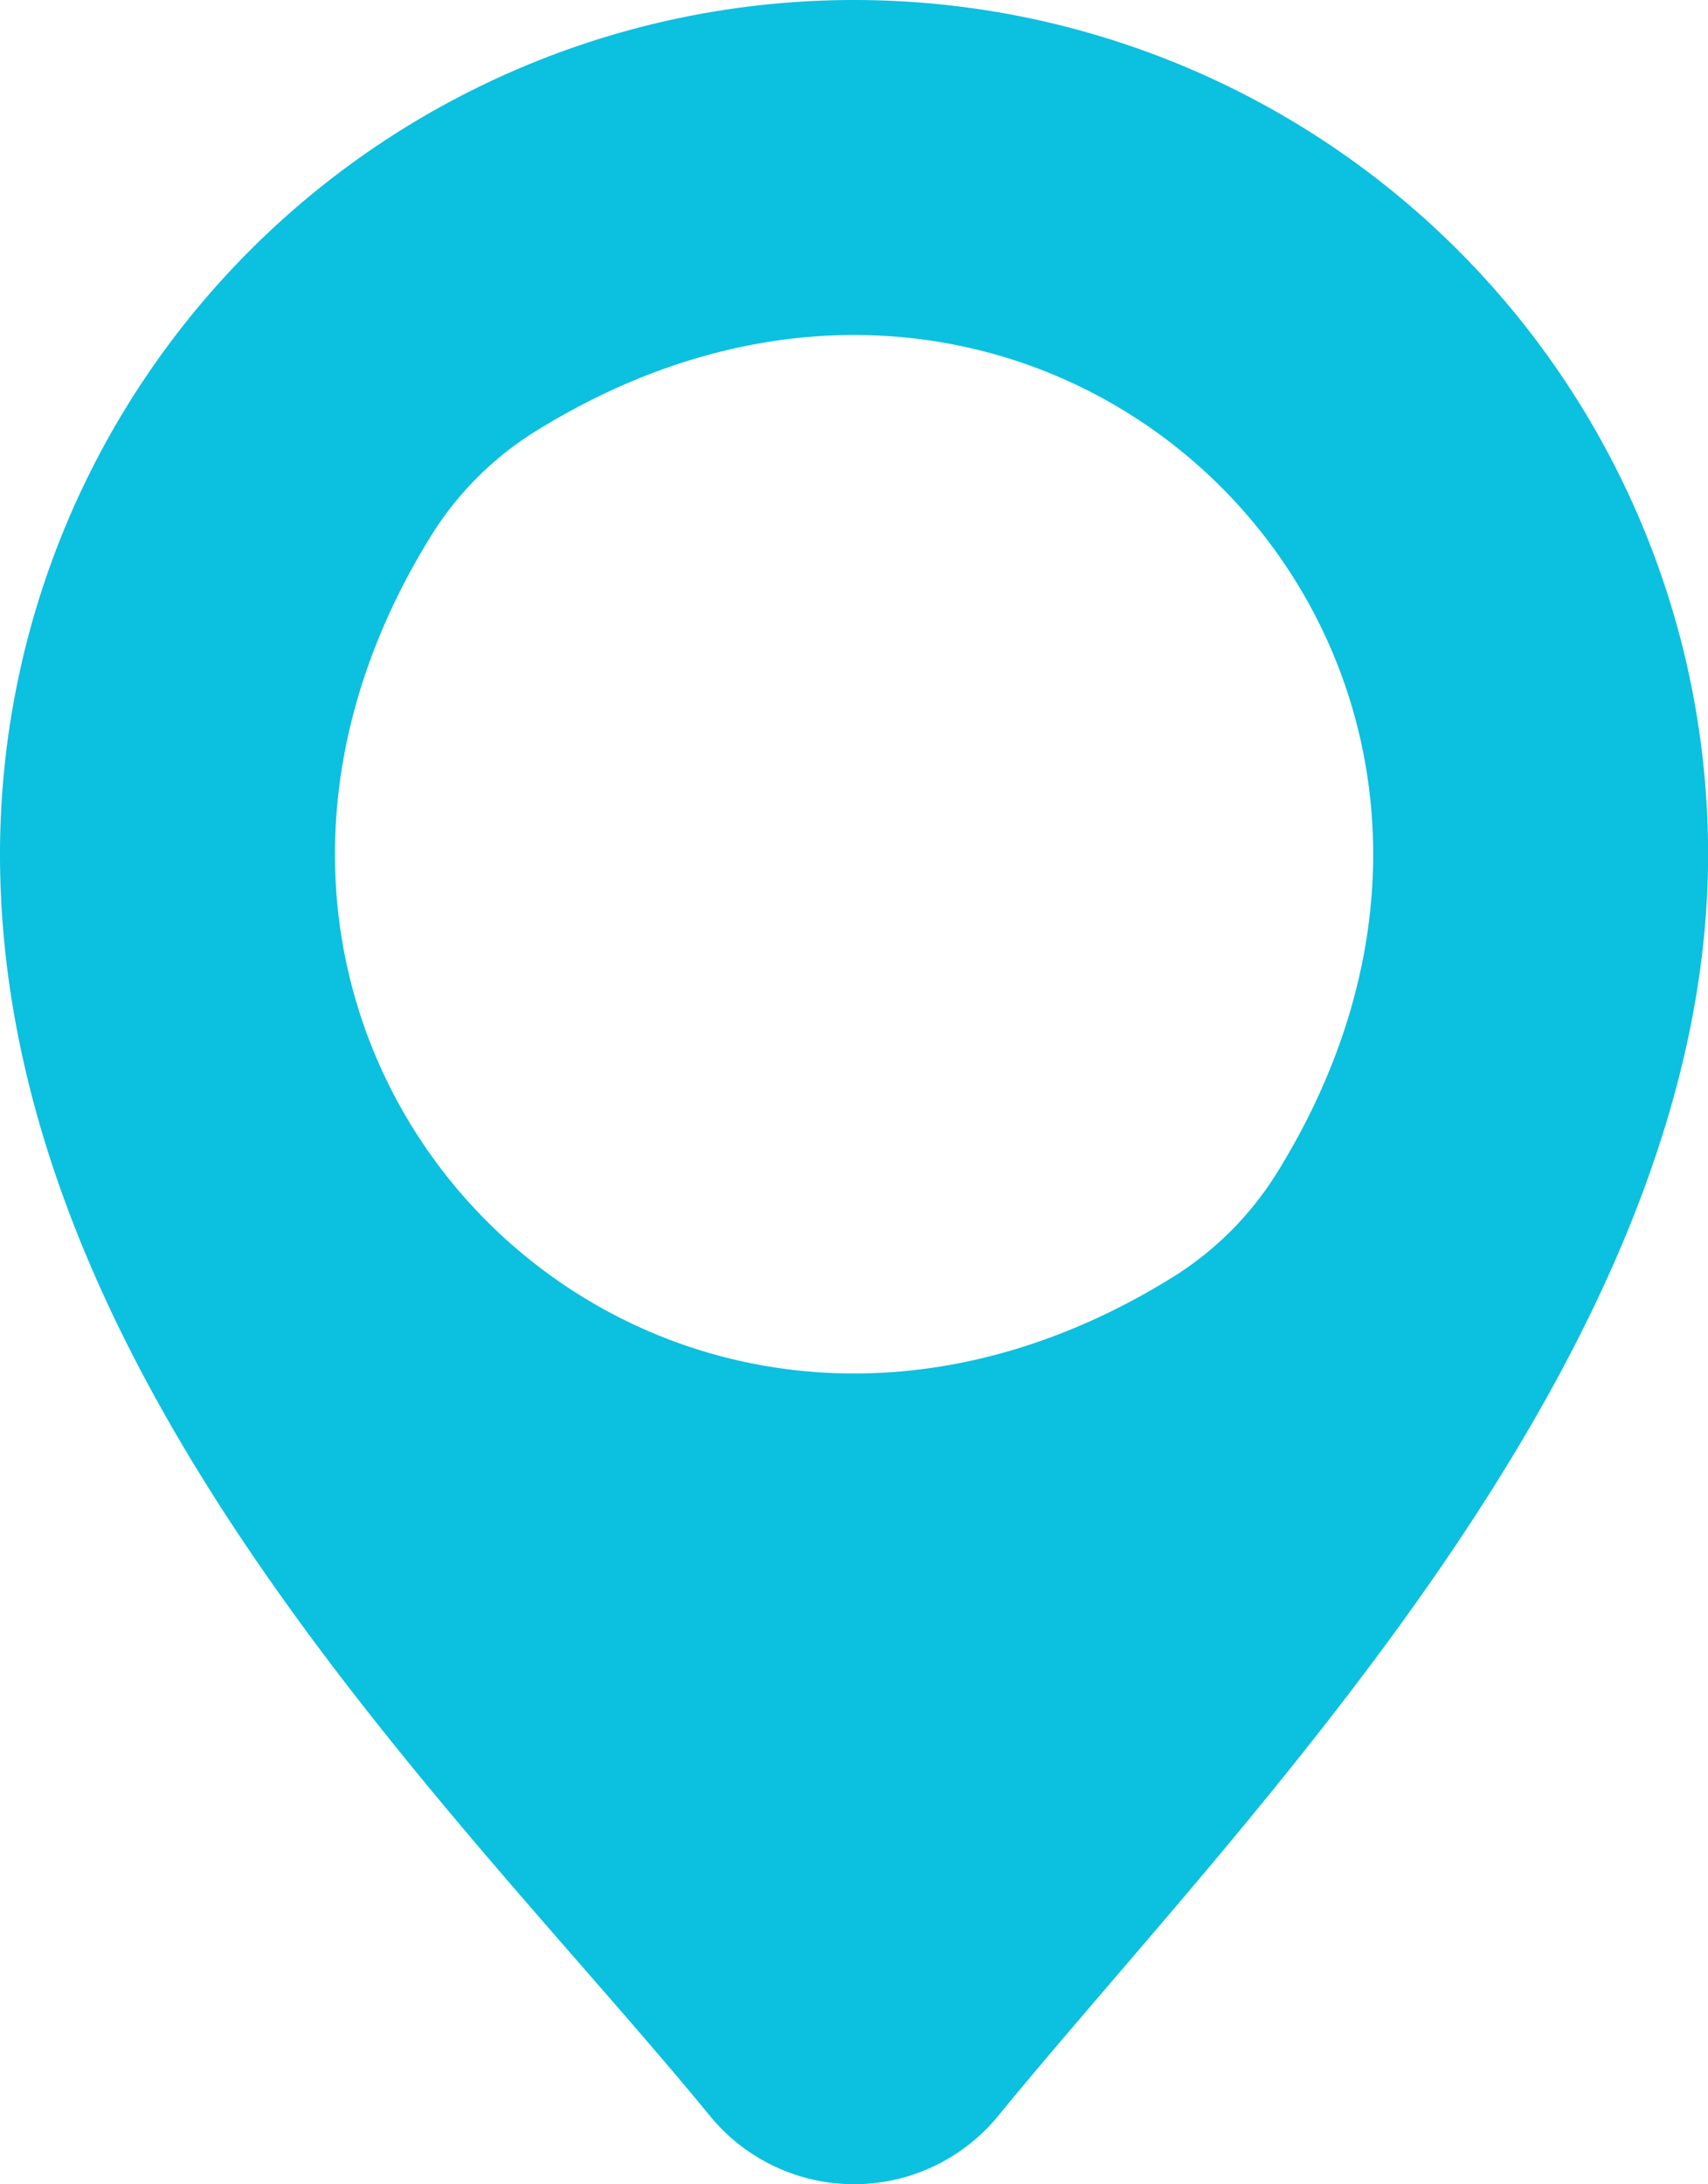 <?xml version="1.0" encoding="UTF-8" standalone="no"?><svg xmlns="http://www.w3.org/2000/svg" xmlns:xlink="http://www.w3.org/1999/xlink" fill="#0cc0df" height="238.7" preserveAspectRatio="xMidYMid meet" version="1" viewBox="0.0 0.0 186.7 238.7" width="186.7" zoomAndPan="magnify"><g id="change1_1"><path d="M93.355,0A93.355,93.355,0,0,0,0,93.355c0,57.661,50.964,105.336,77.581,137.857a20.36,20.36,0,0,0,31.548,0c26.618-32.521,77.582-82.942,77.582-137.857A93.356,93.356,0,0,0,93.355,0ZM128.2,139.569c-56.657,35.179-116.232-24.4-81.053-81.053a35.453,35.453,0,0,1,11.369-11.37C115.17,11.958,174.752,71.541,139.565,128.2A35.453,35.453,0,0,1,128.2,139.569Z"/></g></svg>